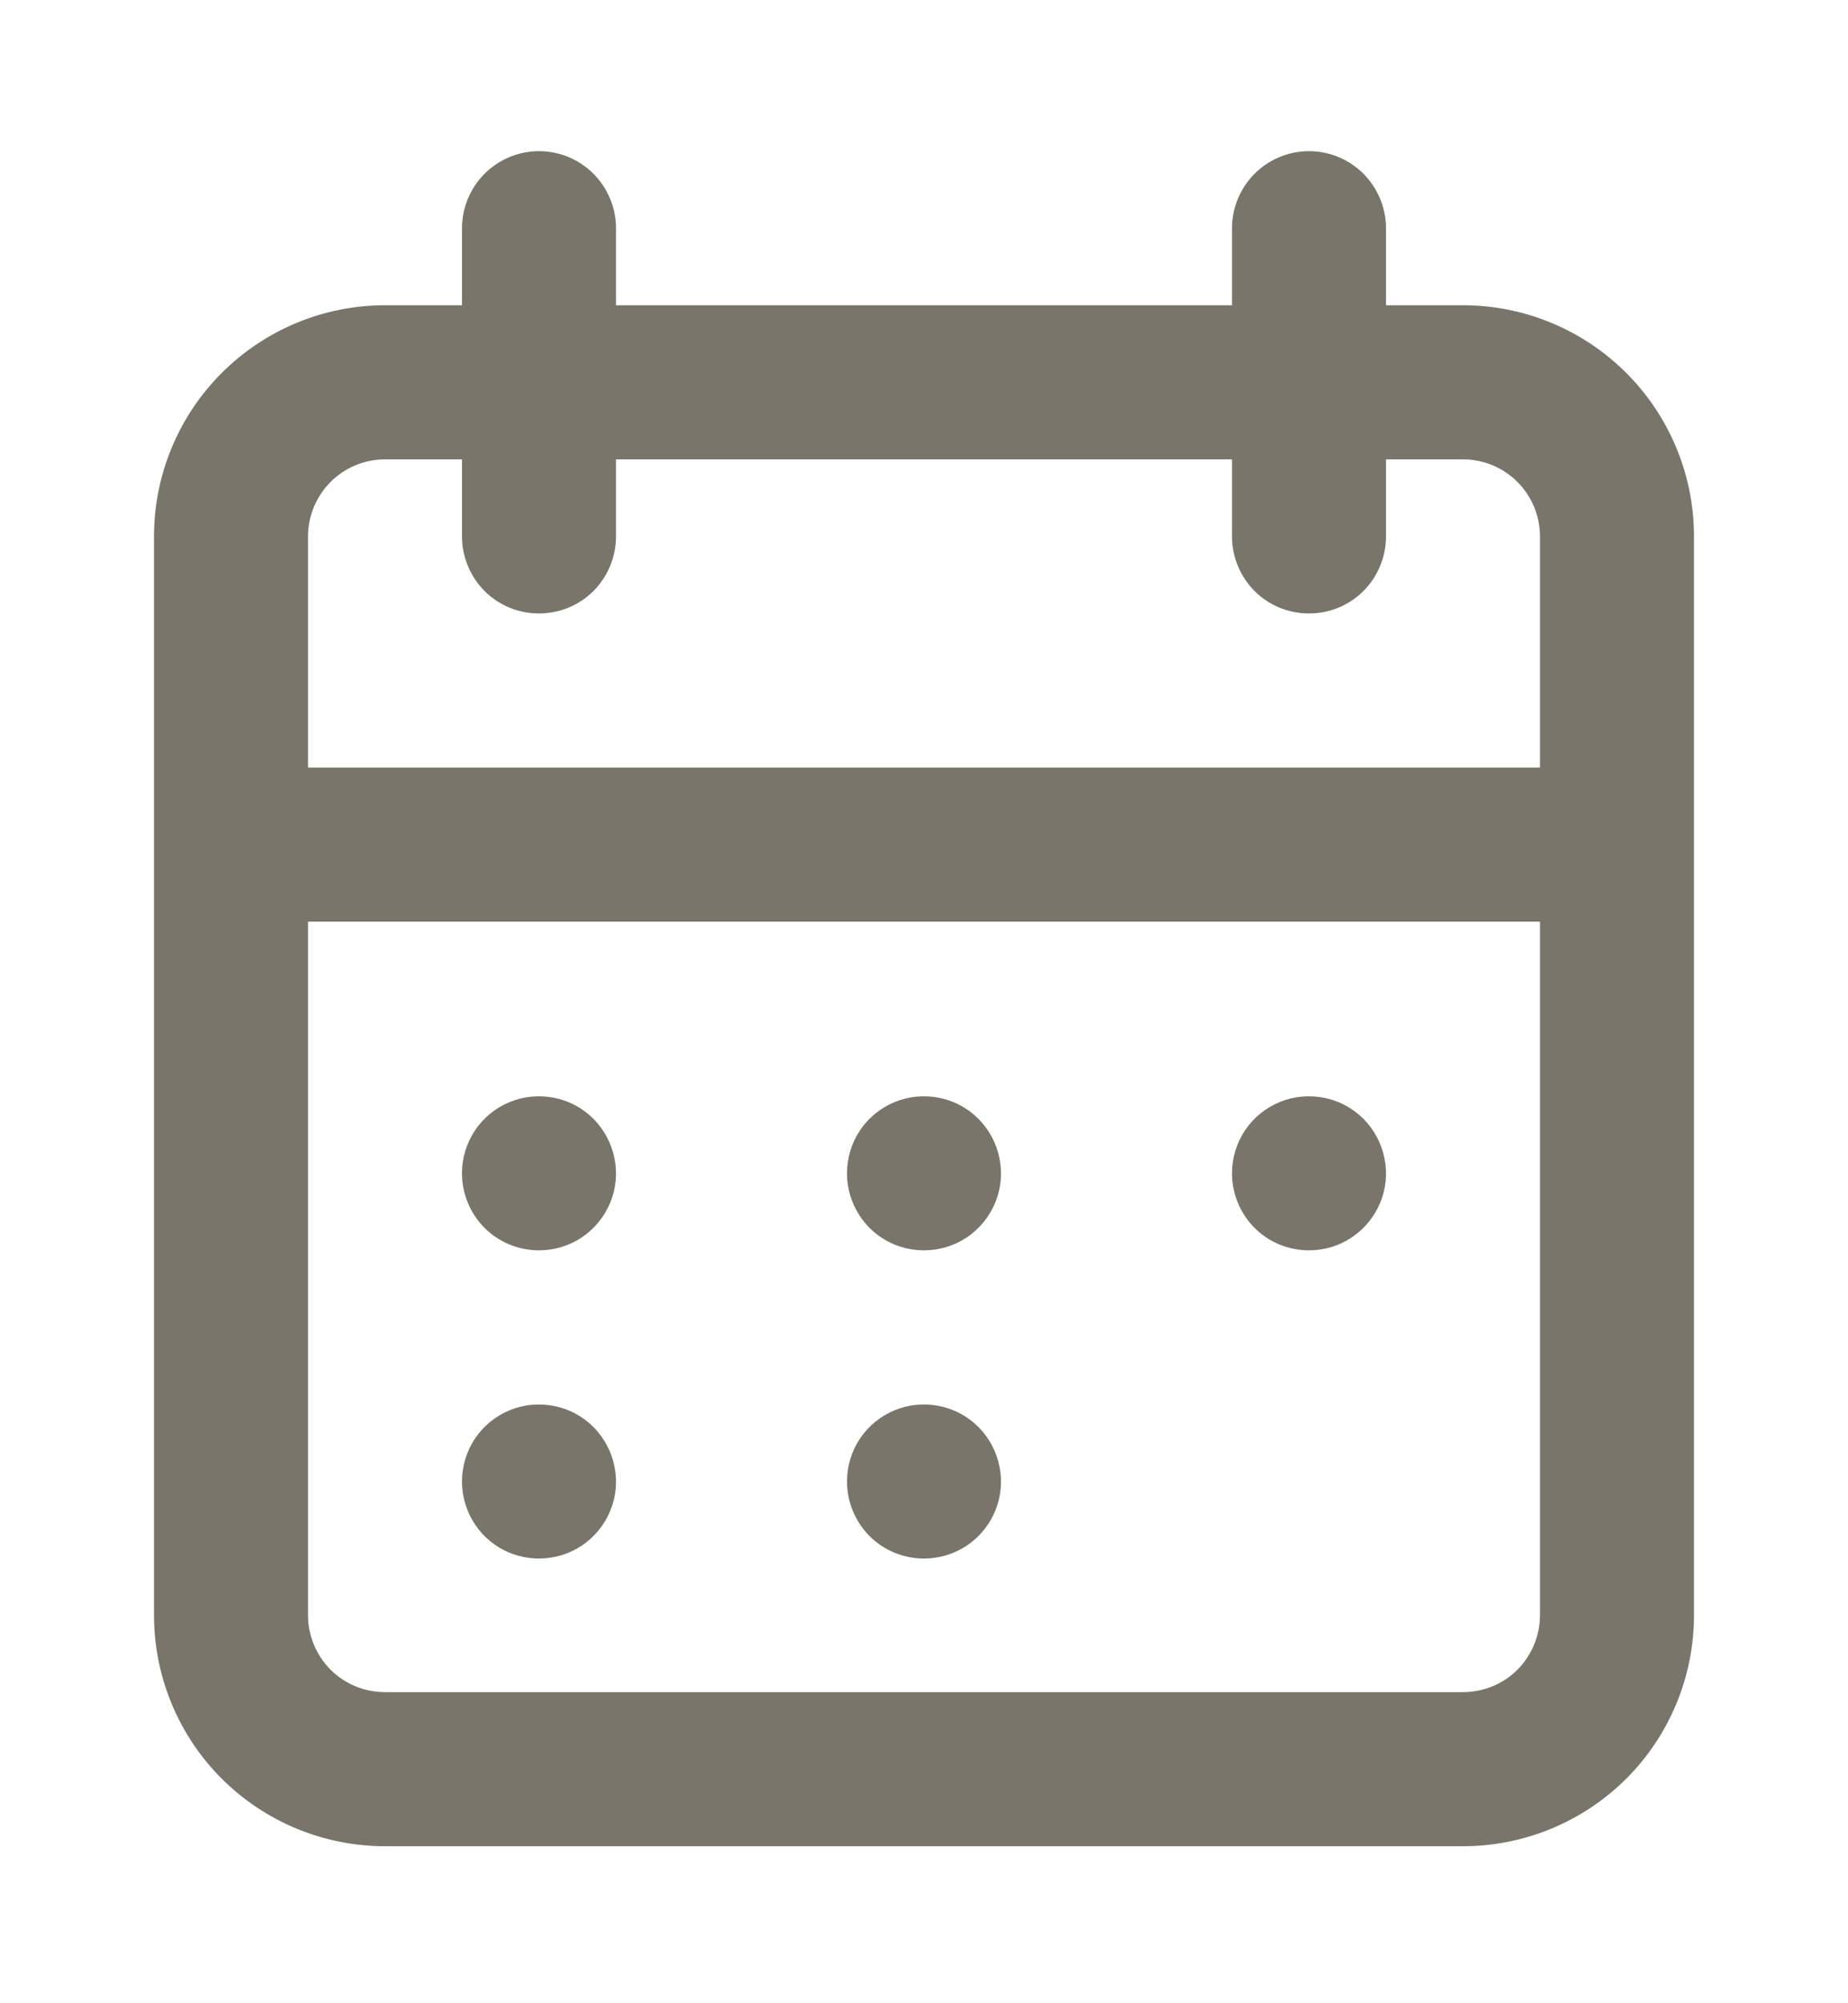 <svg width="12" height="13" viewBox="0 0 12 13" fill="none" xmlns="http://www.w3.org/2000/svg">
<g clip-path="url(#clip0_1331_12045)">
<path d="M9.5 1.981H9V1.481C9 1.349 8.947 1.222 8.854 1.128C8.76 1.034 8.633 0.981 8.5 0.981C8.367 0.981 8.24 1.034 8.146 1.128C8.053 1.222 8 1.349 8 1.481V1.981H4V1.481C4 1.349 3.947 1.222 3.854 1.128C3.76 1.034 3.633 0.981 3.5 0.981C3.367 0.981 3.24 1.034 3.146 1.128C3.053 1.222 3 1.349 3 1.481V1.981H2.5C2.102 1.981 1.721 2.139 1.439 2.421C1.158 2.702 1 3.084 1 3.481V10.481C1 10.879 1.158 11.261 1.439 11.542C1.721 11.823 2.102 11.981 2.5 11.981H9.5C9.898 11.981 10.279 11.823 10.561 11.542C10.842 11.261 11 10.879 11 10.481V3.481C11 3.084 10.842 2.702 10.561 2.421C10.279 2.139 9.898 1.981 9.5 1.981ZM10 10.481C10 10.614 9.947 10.741 9.854 10.835C9.76 10.929 9.633 10.981 9.5 10.981H2.5C2.367 10.981 2.24 10.929 2.146 10.835C2.053 10.741 2 10.614 2 10.481V5.981H10V10.481ZM10 4.981H2V3.481C2 3.349 2.053 3.222 2.146 3.128C2.24 3.034 2.367 2.981 2.5 2.981H3V3.481C3 3.614 3.053 3.741 3.146 3.835C3.24 3.929 3.367 3.981 3.5 3.981C3.633 3.981 3.76 3.929 3.854 3.835C3.947 3.741 4 3.614 4 3.481V2.981H8V3.481C8 3.614 8.053 3.741 8.146 3.835C8.24 3.929 8.367 3.981 8.5 3.981C8.633 3.981 8.76 3.929 8.854 3.835C8.947 3.741 9 3.614 9 3.481V2.981H9.5C9.633 2.981 9.76 3.034 9.854 3.128C9.947 3.222 10 3.349 10 3.481V4.981Z" fill="#79756B"/>
<path d="M6.278 10.03C6.196 10.085 6.099 10.114 6 10.114C5.867 10.114 5.74 10.062 5.646 9.968C5.553 9.874 5.5 9.747 5.5 9.614C5.5 9.515 5.529 9.419 5.584 9.336C5.639 9.254 5.717 9.19 5.809 9.152C5.9 9.114 6.001 9.105 6.098 9.124C6.195 9.143 6.284 9.191 6.354 9.261C6.423 9.331 6.471 9.42 6.49 9.517C6.51 9.614 6.5 9.714 6.462 9.806C6.424 9.897 6.36 9.975 6.278 10.03Z" fill="#79756B"/>
<path d="M8.778 8.03C8.696 8.085 8.599 8.114 8.5 8.114C8.367 8.114 8.24 8.062 8.146 7.968C8.053 7.874 8 7.747 8 7.614C8 7.515 8.029 7.419 8.084 7.336C8.139 7.254 8.217 7.19 8.309 7.152C8.4 7.114 8.501 7.105 8.598 7.124C8.695 7.143 8.784 7.191 8.854 7.261C8.923 7.331 8.971 7.42 8.99 7.517C9.01 7.614 9 7.714 8.962 7.806C8.924 7.897 8.86 7.975 8.778 8.03Z" fill="#79756B"/>
<path d="M6.278 8.03C6.196 8.085 6.099 8.114 6 8.114C5.867 8.114 5.74 8.062 5.646 7.968C5.553 7.874 5.5 7.747 5.5 7.614C5.5 7.515 5.529 7.419 5.584 7.336C5.639 7.254 5.717 7.19 5.809 7.152C5.9 7.114 6.001 7.105 6.098 7.124C6.195 7.143 6.284 7.191 6.354 7.261C6.423 7.331 6.471 7.42 6.49 7.517C6.51 7.614 6.5 7.714 6.462 7.806C6.424 7.897 6.36 7.975 6.278 8.03Z" fill="#79756B"/>
<path d="M3.778 8.03C3.696 8.085 3.599 8.114 3.5 8.114C3.367 8.114 3.24 8.062 3.146 7.968C3.053 7.874 3 7.747 3 7.614C3 7.515 3.029 7.419 3.084 7.336C3.139 7.254 3.217 7.19 3.309 7.152C3.4 7.114 3.501 7.105 3.598 7.124C3.695 7.143 3.784 7.191 3.854 7.261C3.923 7.331 3.971 7.42 3.99 7.517C4.01 7.614 4 7.714 3.962 7.806C3.924 7.897 3.86 7.975 3.778 8.03Z" fill="#79756B"/>
<path d="M3.778 10.03C3.696 10.085 3.599 10.114 3.5 10.114C3.367 10.114 3.24 10.062 3.146 9.968C3.053 9.874 3 9.747 3 9.614C3 9.515 3.029 9.419 3.084 9.336C3.139 9.254 3.217 9.19 3.309 9.152C3.4 9.114 3.501 9.105 3.598 9.124C3.695 9.143 3.784 9.191 3.854 9.261C3.923 9.331 3.971 9.42 3.99 9.517C4.01 9.614 4 9.714 3.962 9.806C3.924 9.897 3.86 9.975 3.778 10.03Z" fill="#79756B"/>
</g>
<defs>
<clipPath id="clip0_1331_12045">
<rect width="12" height="12" fill="white" transform="translate(0 0.5)"/>
</clipPath>
</defs>
</svg>
